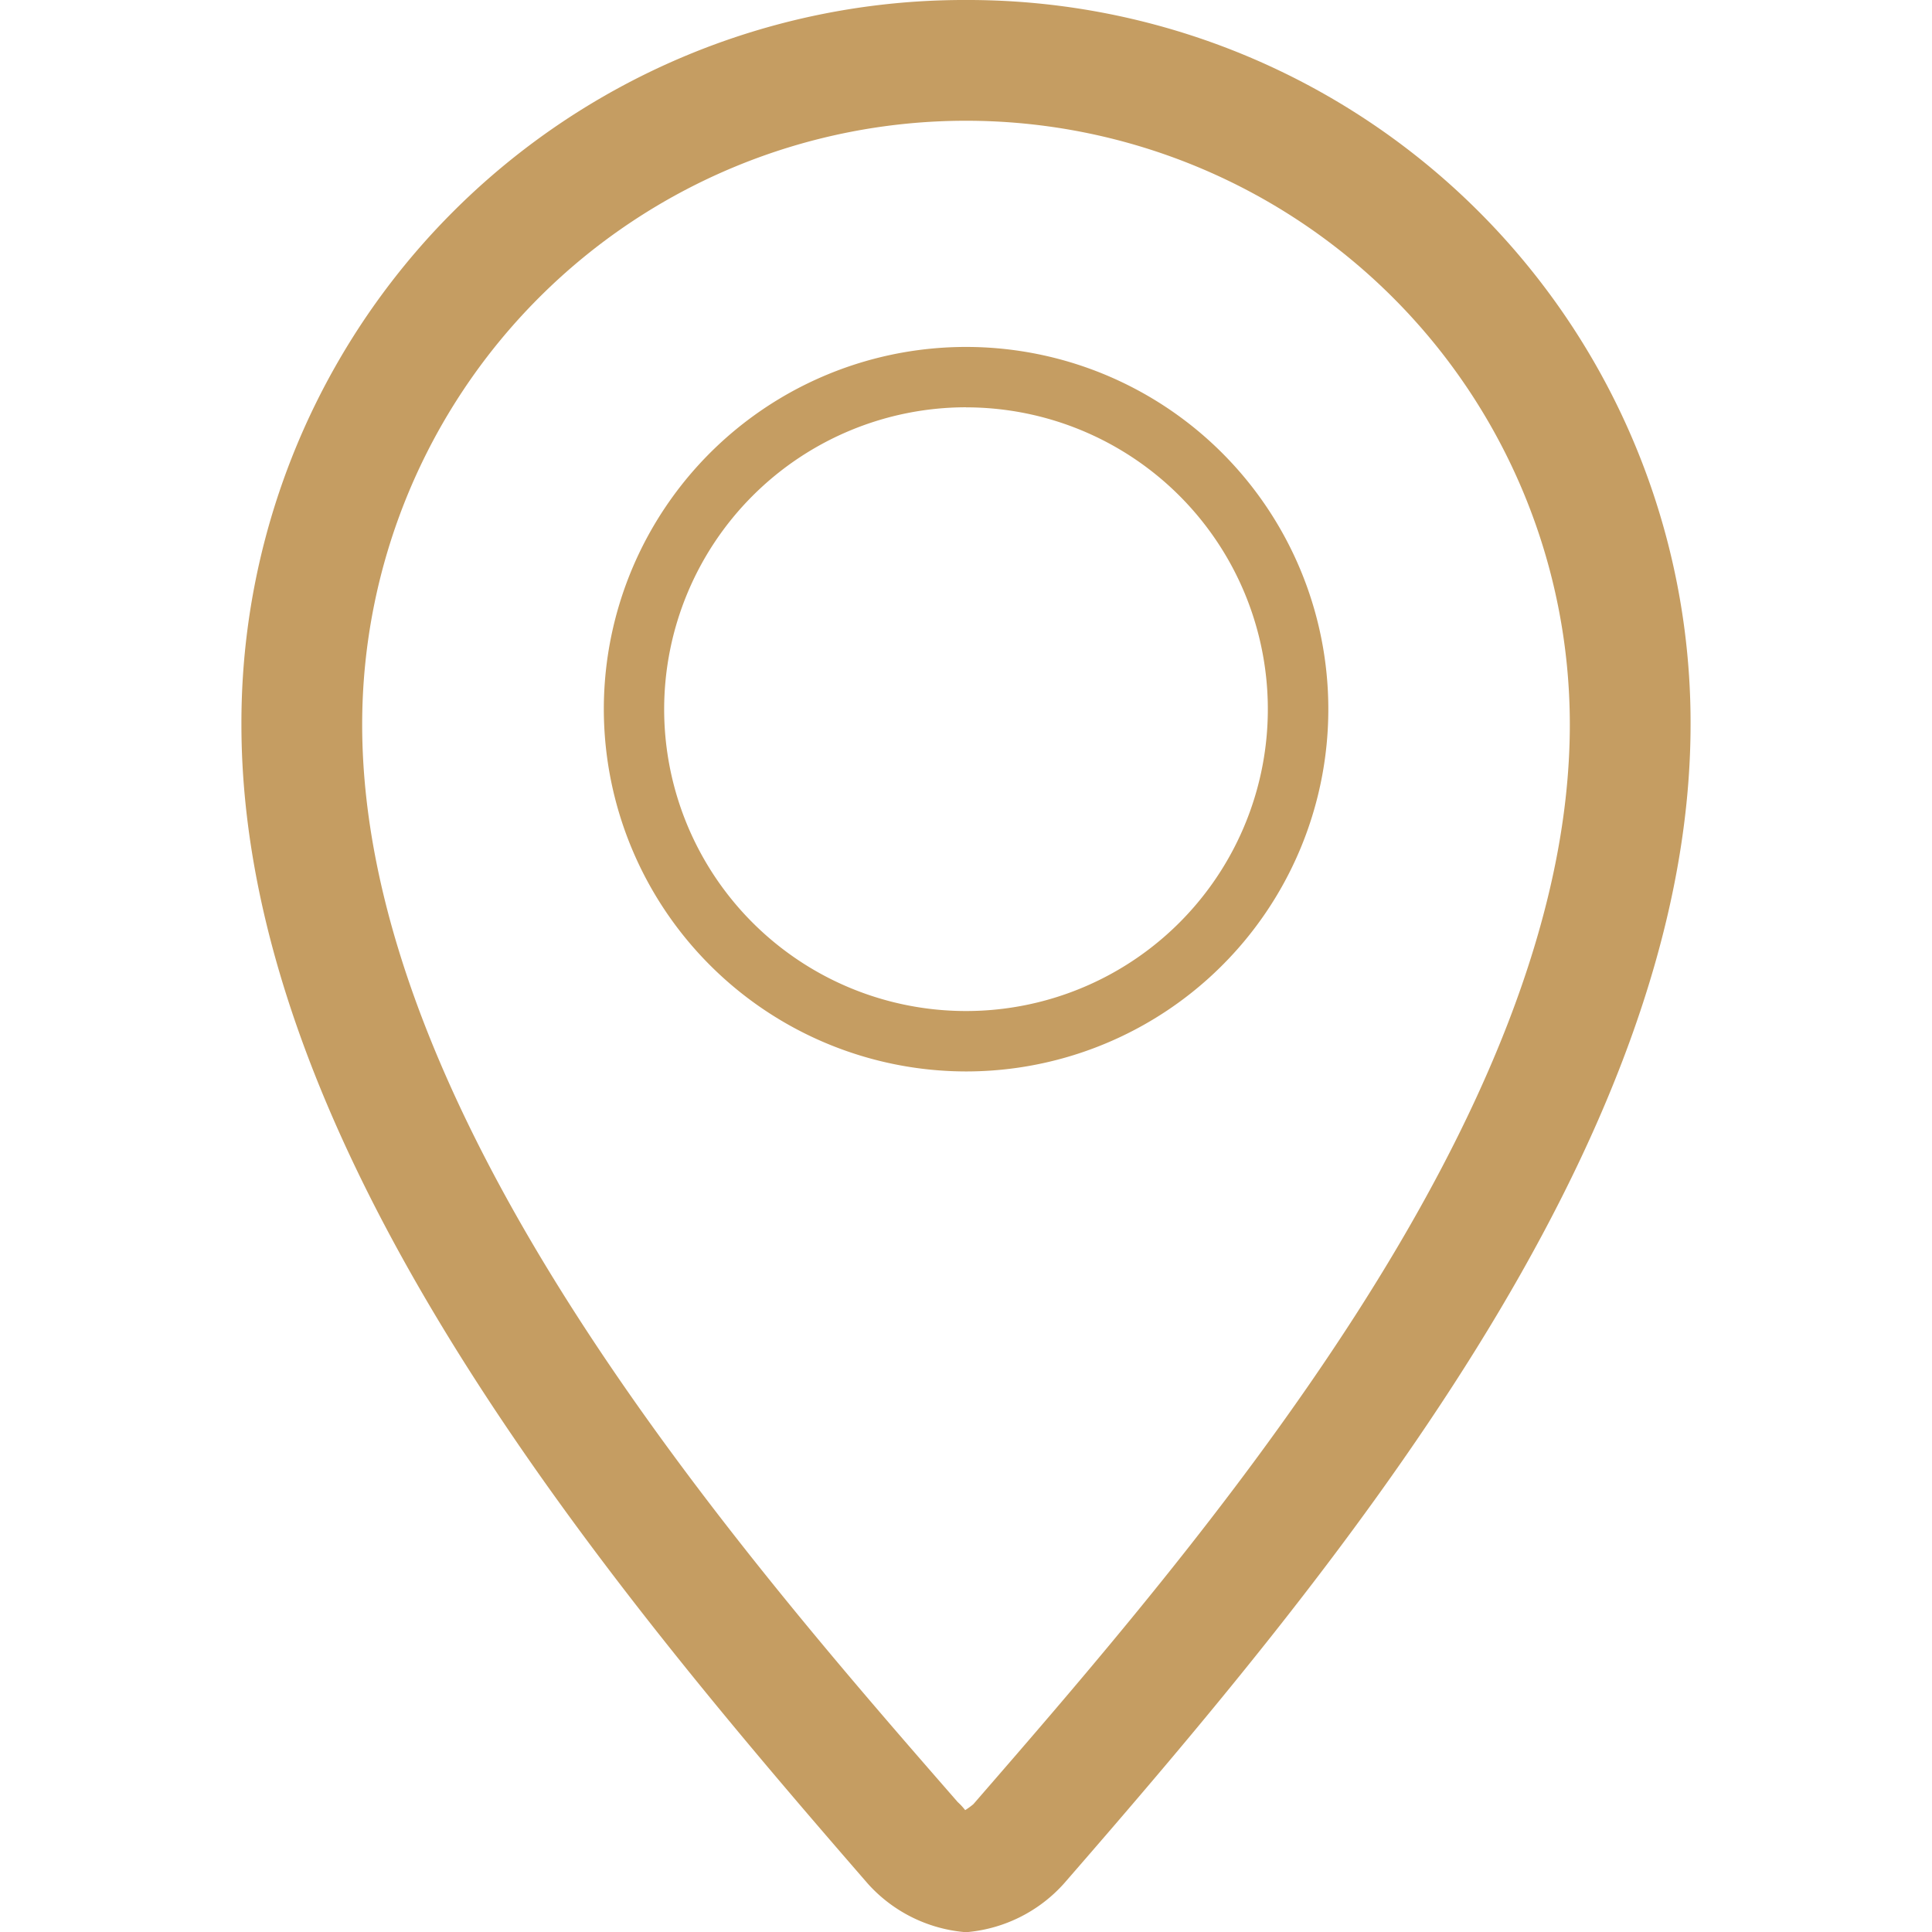 <svg xmlns="http://www.w3.org/2000/svg" xmlns:xlink="http://www.w3.org/1999/xlink" width="26" height="26" viewBox="0 0 26 26">
  <defs>
    <clipPath id="clip-path">
      <rect id="Retângulo_37" data-name="Retângulo 37" width="26" height="26" transform="translate(693 1699)" fill="#fff" stroke="#c59d62" stroke-width="1"/>
    </clipPath>
  </defs>
  <g id="Grupo_de_máscara_6" data-name="Grupo de máscara 6" transform="translate(-693 -1699)" clip-path="url(#clip-path)">
    <g id="location" transform="translate(692.999 1699)">
      <path id="Caminho_14" data-name="Caminho 14" d="M13,14.419A4.875,4.875,0,1,0,8.127,9.544,4.88,4.88,0,0,0,13,14.419Zm0-8.937A4.062,4.062,0,1,1,8.939,9.544,4.066,4.066,0,0,1,13,5.481Z" fill="#c59d62" fill-rule="evenodd"/>
      <path id="Caminho_15" data-name="Caminho 15" d="M13,0A9.726,9.726,0,0,0,3.25,9.751c0,5.688,4.876,11.506,8.431,15.6A1.985,1.985,0,0,0,12.969,26h.063a1.988,1.988,0,0,0,1.289-.654c3.556-4.089,8.431-9.907,8.431-15.6A9.727,9.727,0,0,0,13,0Zm.1,24.28a.987.987,0,0,1-.11.08.812.812,0,0,0-.1-.108C9.9,20.825,4.875,15.043,4.875,9.751a8.126,8.126,0,1,1,16.252,0C21.127,15.043,16.1,20.825,13.1,24.28Z" fill="#c59d62" fill-rule="evenodd"/>
    </g>
  </g>
</svg>
